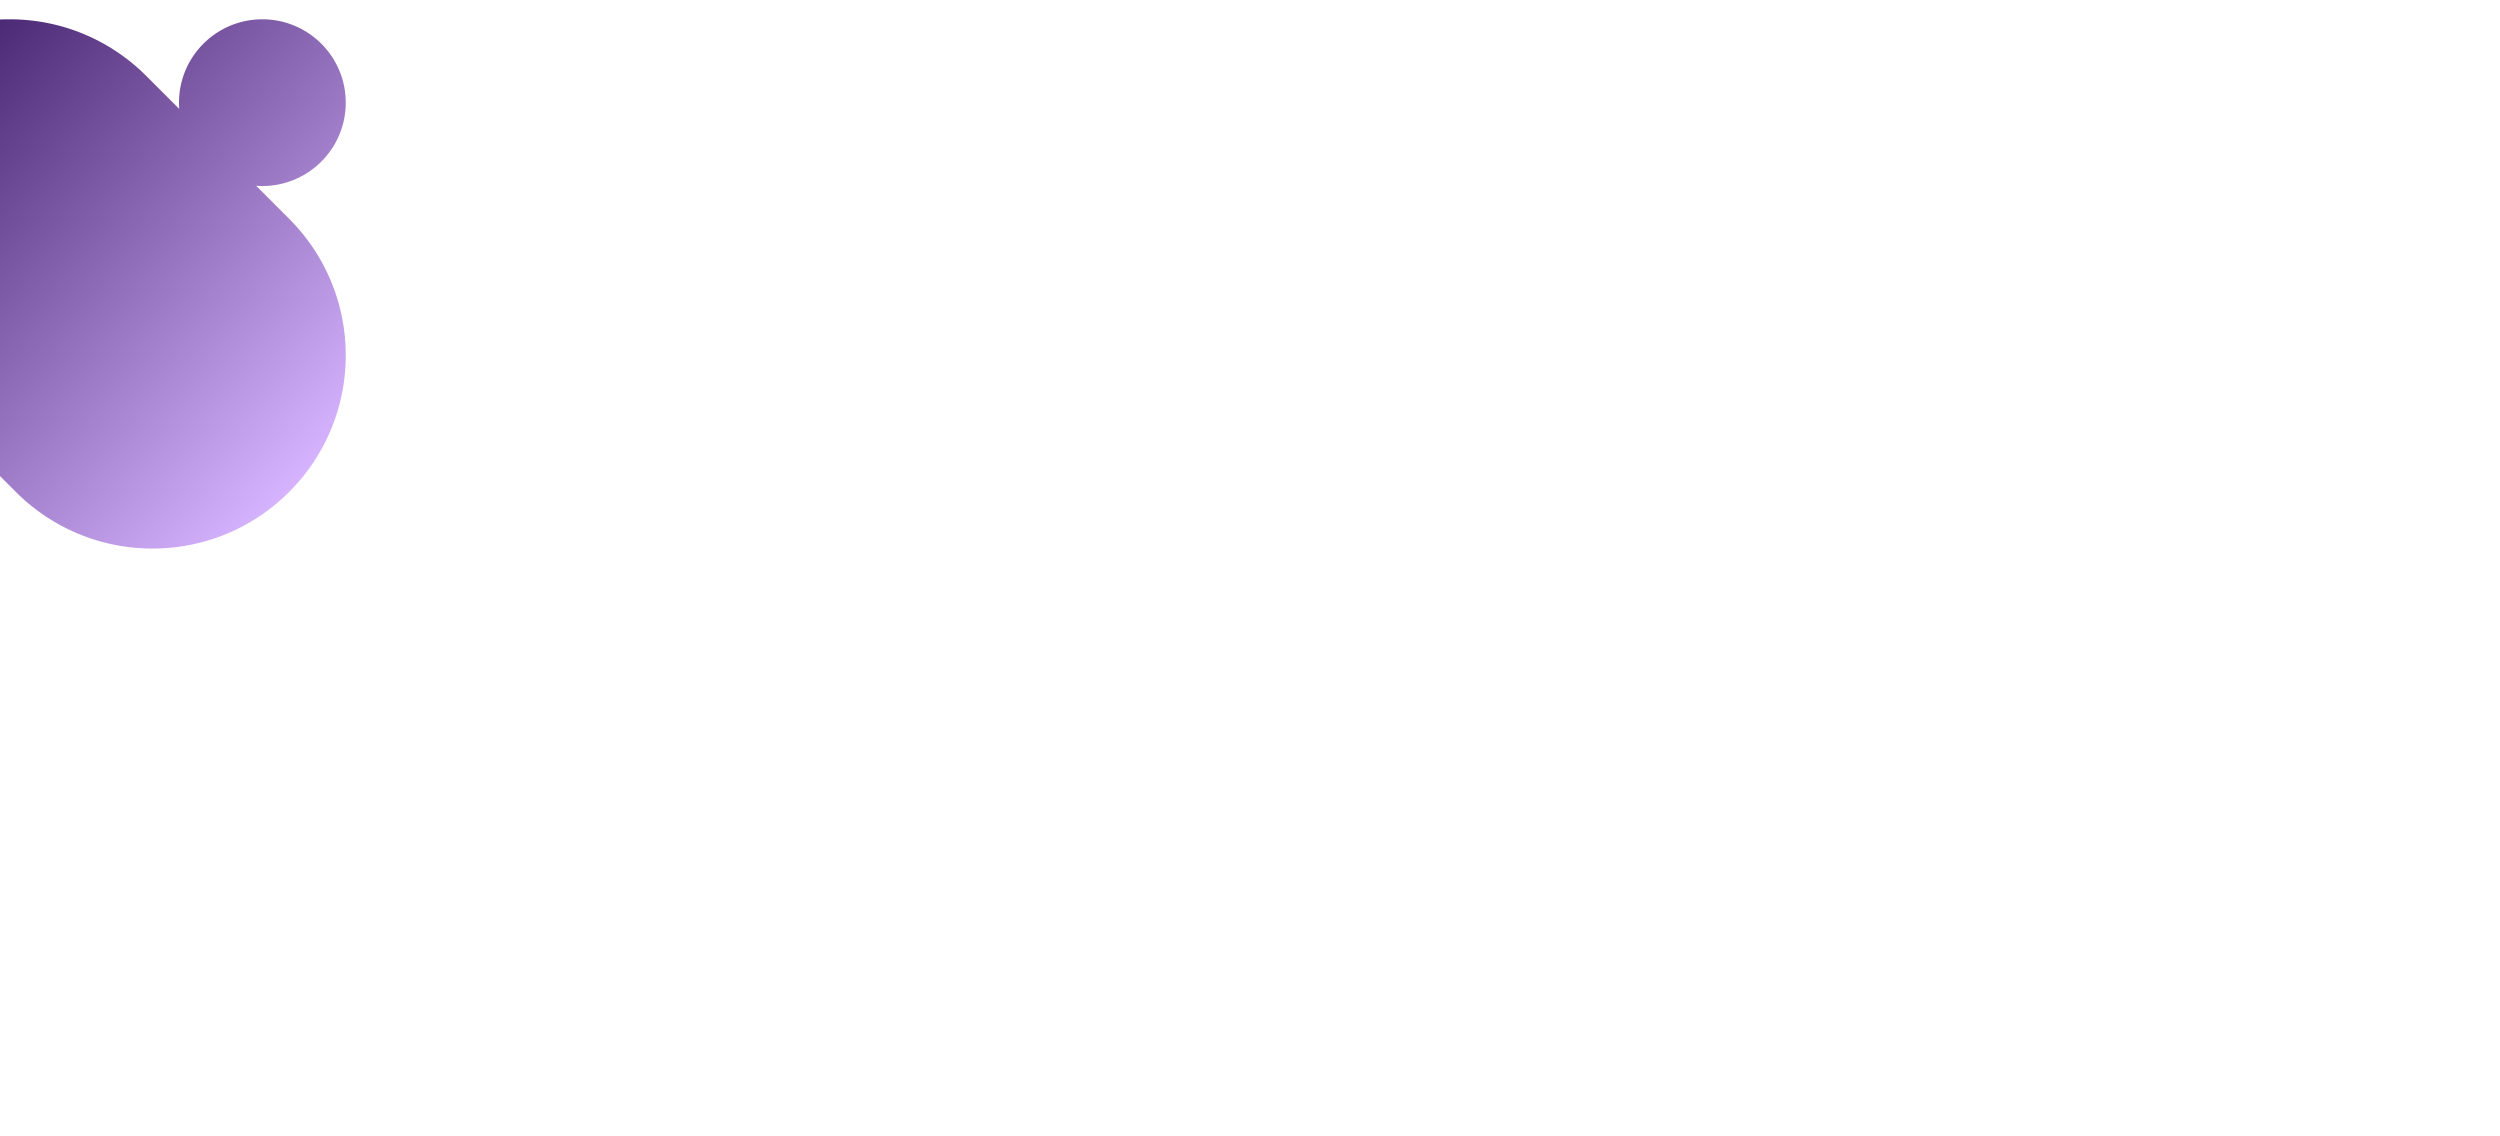 <svg xmlns="http://www.w3.org/2000/svg" viewBox="0 0 4533 2059" xml:space="preserve" style="fill-rule:evenodd;clip-rule:evenodd;stroke-linejoin:round;stroke-miterlimit:2"><g transform="matrix(2.833 0 0 2.287 -6663.51 0)"><path style="fill:none" d="M2352 0h1600v900H2352z"/><clipPath id="a"><path d="M2352 0h1600v900H2352z"/></clipPath><g clip-path="url(#a)"><path d="M75.549 178.786v.001l-12.635-12.635c.057.775.086 1.558.086 2.348 0 17.397-14.103 31.5-31.5 31.5S0 185.897 0 168.5 14.103 137 31.5 137c.79 0 1.573.029 2.348.086l-12.985-12.985.002-.003C7.958 110.931 0 92.895 0 73 0 32.683 32.683 0 73 0c19.895 0 37.931 7.958 51.098 20.865l.002-.002.391.39.256.257 12.339 12.339A32.034 32.034 0 0 1 137 31.5C137 14.103 151.103 0 168.5 0S200 14.103 200 31.5 185.897 63 168.5 63c-.79 0-1.573-.029-2.349-.086l12.341 12.341.253.253.041.041C191.898 88.746 200 106.927 200 127c0 40.317-32.683 73-73 73-20.073 0-38.254-8.102-51.451-21.214Z" style="fill:url(#b)" transform="matrix(1.694 0 0 2.098 2234.585 15.302)"/></g></g><defs><linearGradient id="b" x1="0" y1="0" x2="1" y2="0" gradientUnits="userSpaceOnUse" gradientTransform="matrix(165 153.5 -153.5 165 14 26)"><stop offset="0" style="stop-color:#3d1a66;stop-opacity:1"/><stop offset="1" style="stop-color:#d7b4ff;stop-opacity:1"/></linearGradient></defs></svg>